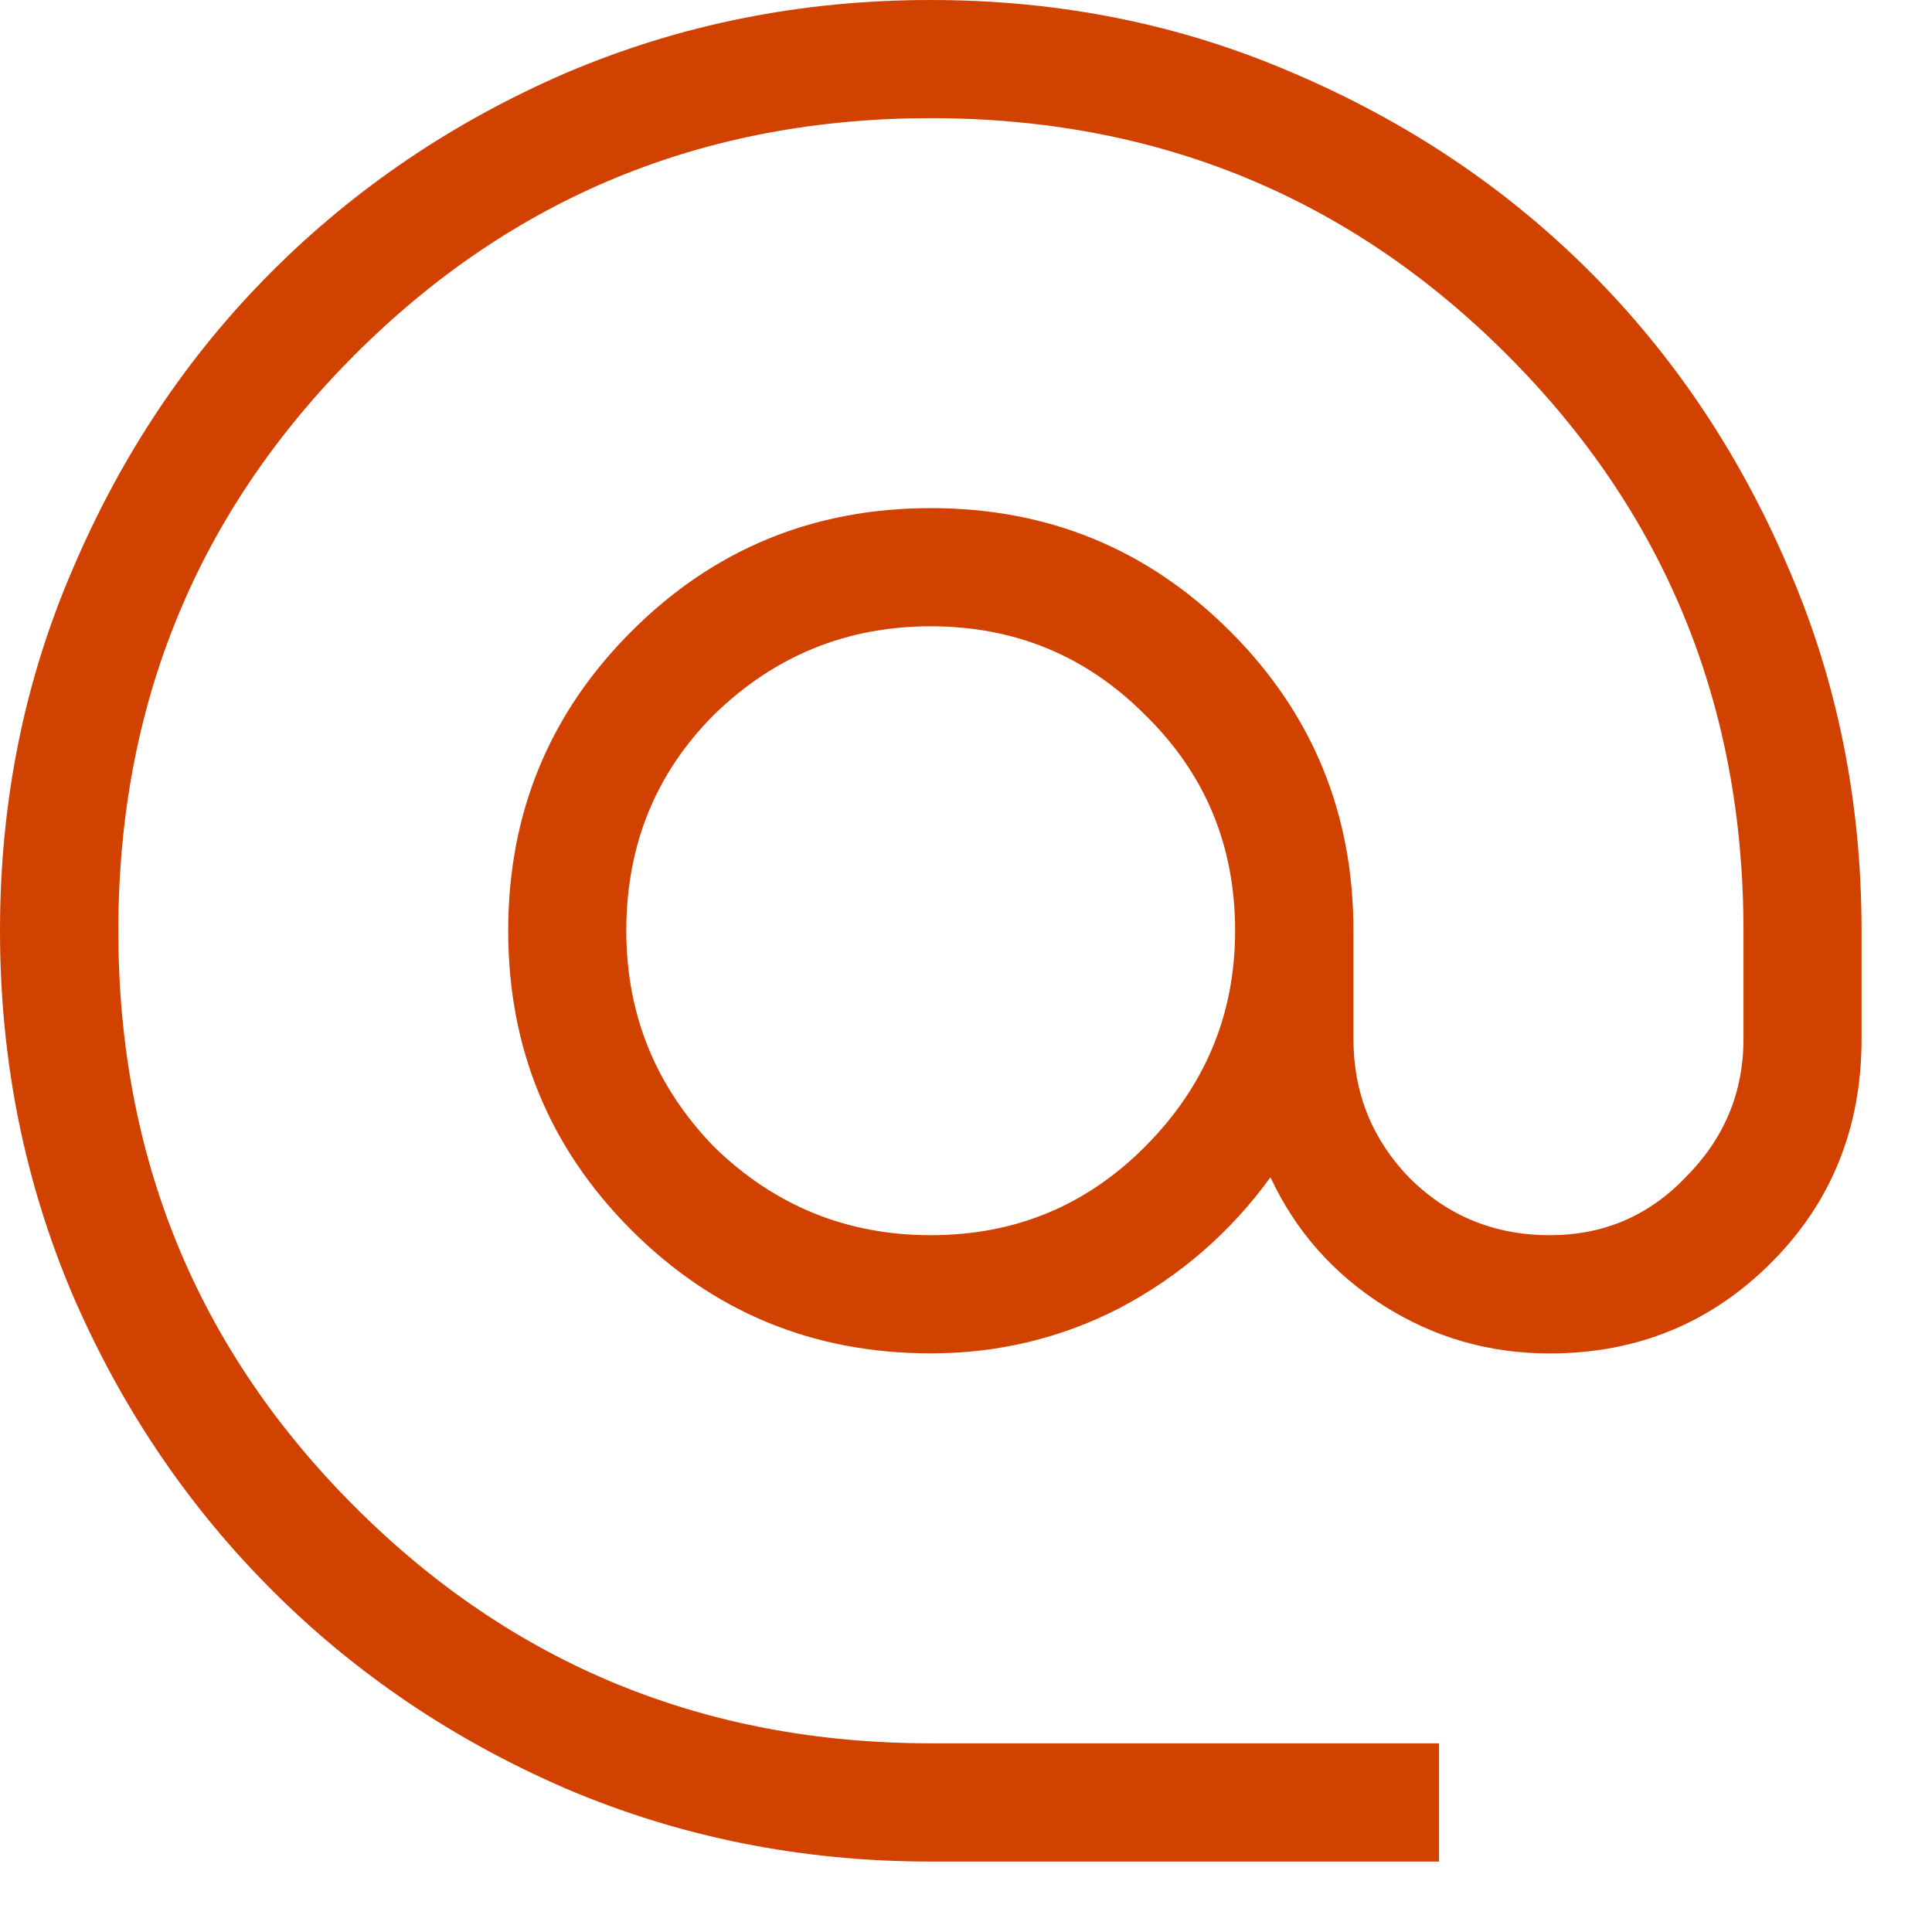 <?xml version="1.0" encoding="UTF-8"?> <svg xmlns="http://www.w3.org/2000/svg" fill="none" height="24" viewBox="0 0 24 24" width="24"><path d="m11.562 23.125c-1.604 0-3.115-.302-4.531-.906-1.396-.604-2.615-1.427-3.656-2.469s-1.865-2.26-2.469-3.656c-.604-1.417-.906-2.927-.906-4.531 0-1.604.302-3.104.906-4.5.604-1.417 1.427-2.646 2.469-3.688s2.26-1.865 3.656-2.469c1.417-.604 2.927-.906 4.531-.906 1.604 0 3.104.302 4.5.906 1.417.604 2.646 1.427 3.688 2.469s1.865 2.271 2.469 3.688c.604 1.396.906 2.896.906 4.5v1.344c0 1.104-.375 2.031-1.125 2.781s-1.667 1.125-2.75 1.125c-.75 0-1.438-.198-2.062-.594-.625-.396-1.094-.927-1.406-1.594-.5.688-1.125 1.229-1.875 1.625-.729.375-1.51.562-2.344.562-1.458 0-2.698-.51-3.719-1.531-1.021-1.021-1.531-2.26-1.531-3.719s.51-2.698 1.531-3.719 2.26-1.531 3.719-1.531 2.698.51 3.719 1.531c1.021 1.021 1.531 2.26 1.531 3.719v1.344c0 .667.229 1.24.688 1.719.479.479 1.062.719 1.75.719.667 0 1.229-.239 1.688-.719.479-.479.719-1.052.719-1.719v-1.344c0-2.812-.979-5.198-2.938-7.156-1.958-1.958-4.344-2.938-7.156-2.938s-5.198.979-7.156 2.938-2.938 4.344-2.938 7.156.979 5.198 2.938 7.156c1.958 1.958 4.344 2.938 7.156 2.938h6.312v1.469zm0-7.781c1.042 0 1.927-.364 2.656-1.094.75-.75 1.125-1.646 1.125-2.688 0-1.062-.375-1.958-1.125-2.688-.729-.729-1.615-1.094-2.656-1.094s-1.938.365-2.688 1.094c-.729.729-1.094 1.625-1.094 2.688 0 1.042.365 1.938 1.094 2.688.75.729 1.646 1.094 2.688 1.094z" fill="#d14200"></path></svg> 